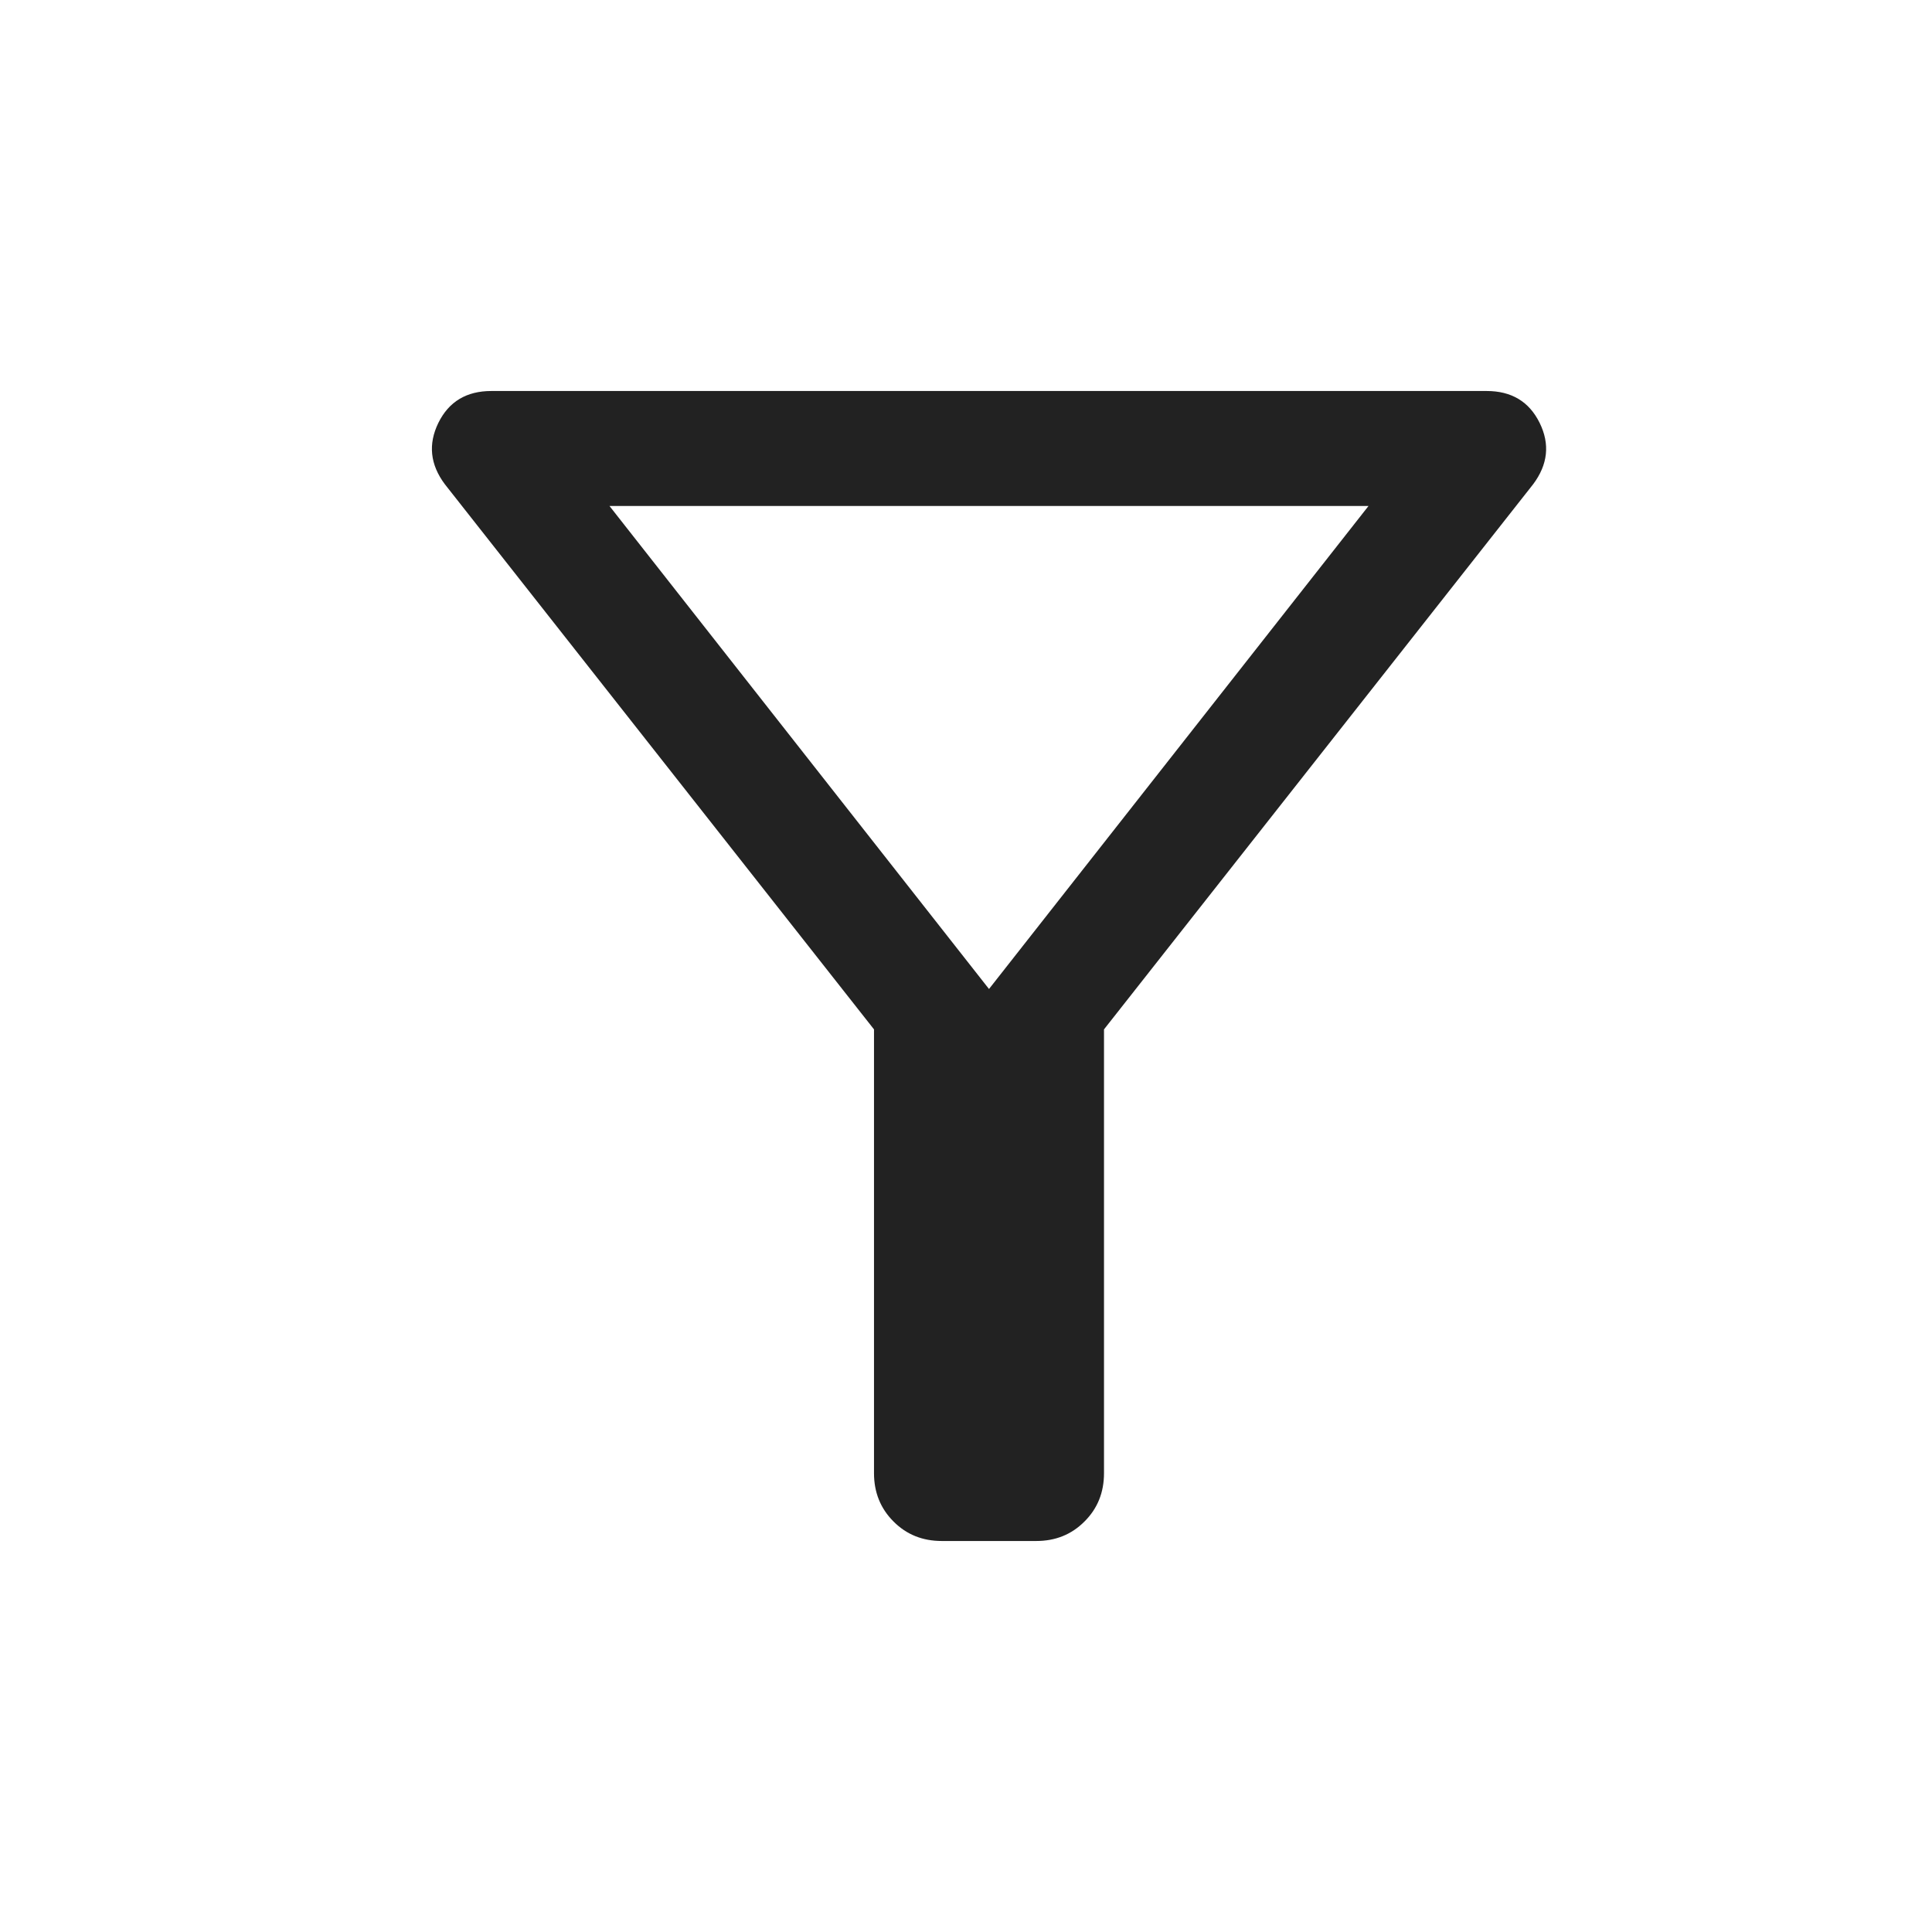 <svg width="21" height="21" viewBox="0 0 21 21" fill="none" xmlns="http://www.w3.org/2000/svg">
<g id="filter_alt">
<mask id="mask0_702_16323" style="mask-type:alpha" maskUnits="userSpaceOnUse" x="0" y="0" width="21" height="21">
<rect id="Bounding box" x="0.75" y="0.5" width="20" height="20" fill="#D9D9D9"/>
</mask>
<g mask="url(#mask0_702_16323)">
<path id="filter_alt_2" d="M10.237 16.75C10.028 16.75 9.853 16.68 9.712 16.538C9.571 16.397 9.5 16.222 9.5 16.013V11.189L4.835 5.263C4.675 5.049 4.652 4.827 4.765 4.596C4.879 4.365 5.071 4.25 5.341 4.25H16.159C16.429 4.25 16.621 4.365 16.735 4.596C16.849 4.827 16.825 5.049 16.665 5.263L12 11.189V16.013C12 16.222 11.93 16.397 11.788 16.538C11.647 16.68 11.472 16.75 11.263 16.75H10.237ZM10.75 10.75L14.875 5.5H6.625L10.75 10.75Z" fill="#222222"/>
</g>
</g>
</svg>
